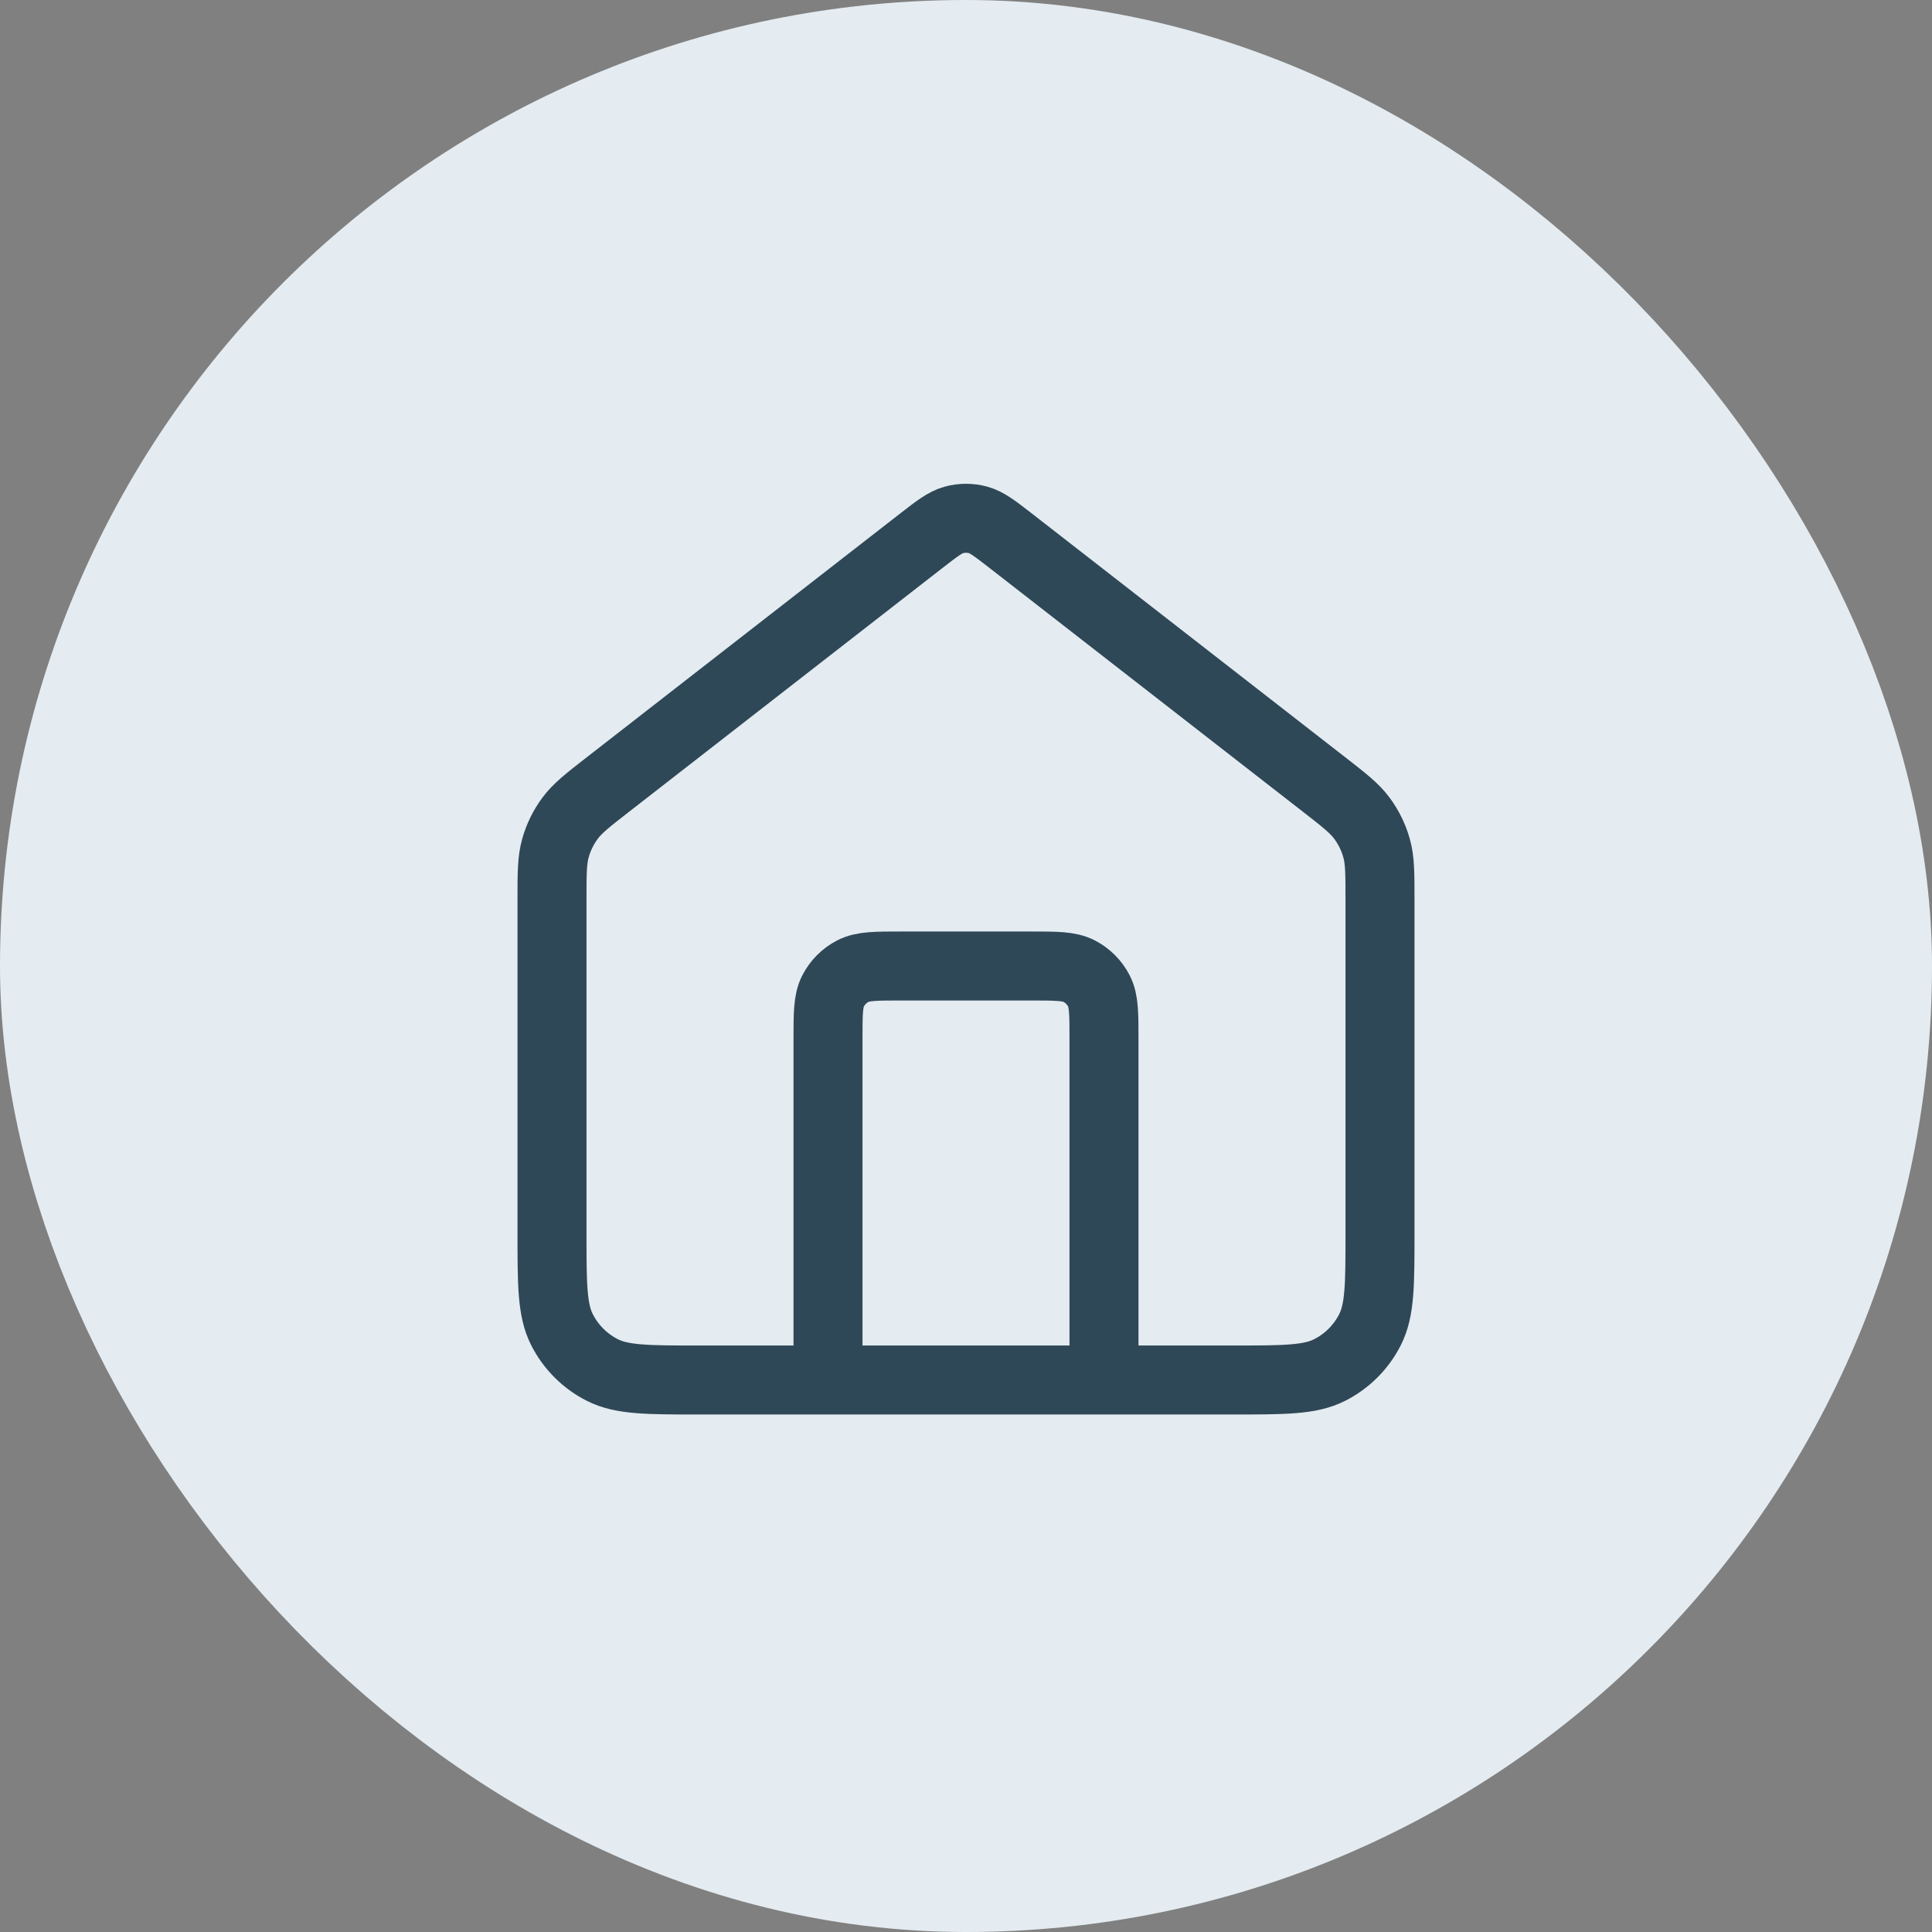 <svg xmlns="http://www.w3.org/2000/svg" width="56" height="56" viewBox="0 0 56 56" fill="none"><rect x="0" y="0" width="56" height="56" fill="#808080" stroke="none"/><rect x="4" y="4" width="48" height="48" rx="24" fill="#E4ECF1"></rect><rect x="4" y="4" width="48" height="48" rx="24" stroke="#E4ECF1" stroke-width="8"></rect><path d="M24 40V30.133C24 29.387 24 29.013 24.145 28.728C24.273 28.477 24.477 28.273 24.728 28.145C25.013 28 25.387 28 26.133 28H29.867C30.613 28 30.987 28 31.272 28.145C31.523 28.273 31.727 28.477 31.855 28.728C32 29.013 32 29.387 32 30.133V40M26.69 15.685L17.647 22.719C17.043 23.189 16.74 23.424 16.523 23.718C16.33 23.979 16.186 24.273 16.099 24.585C16 24.938 16 25.321 16 26.087V35.733C16 37.227 16 37.974 16.291 38.544C16.546 39.046 16.954 39.454 17.456 39.709C18.026 40 18.773 40 20.267 40H35.733C37.227 40 37.974 40 38.544 39.709C39.046 39.454 39.454 39.046 39.709 38.544C40 37.974 40 37.227 40 35.733V26.087C40 25.321 40 24.938 39.901 24.585C39.814 24.273 39.67 23.979 39.477 23.718C39.26 23.424 38.957 23.189 38.353 22.719L29.31 15.685C28.841 15.321 28.607 15.139 28.349 15.069C28.12 15.007 27.88 15.007 27.651 15.069C27.393 15.139 27.159 15.321 26.69 15.685Z" stroke="#2F4858" stroke-width="2" stroke-linecap="round" stroke-linejoin="round"></path></svg>